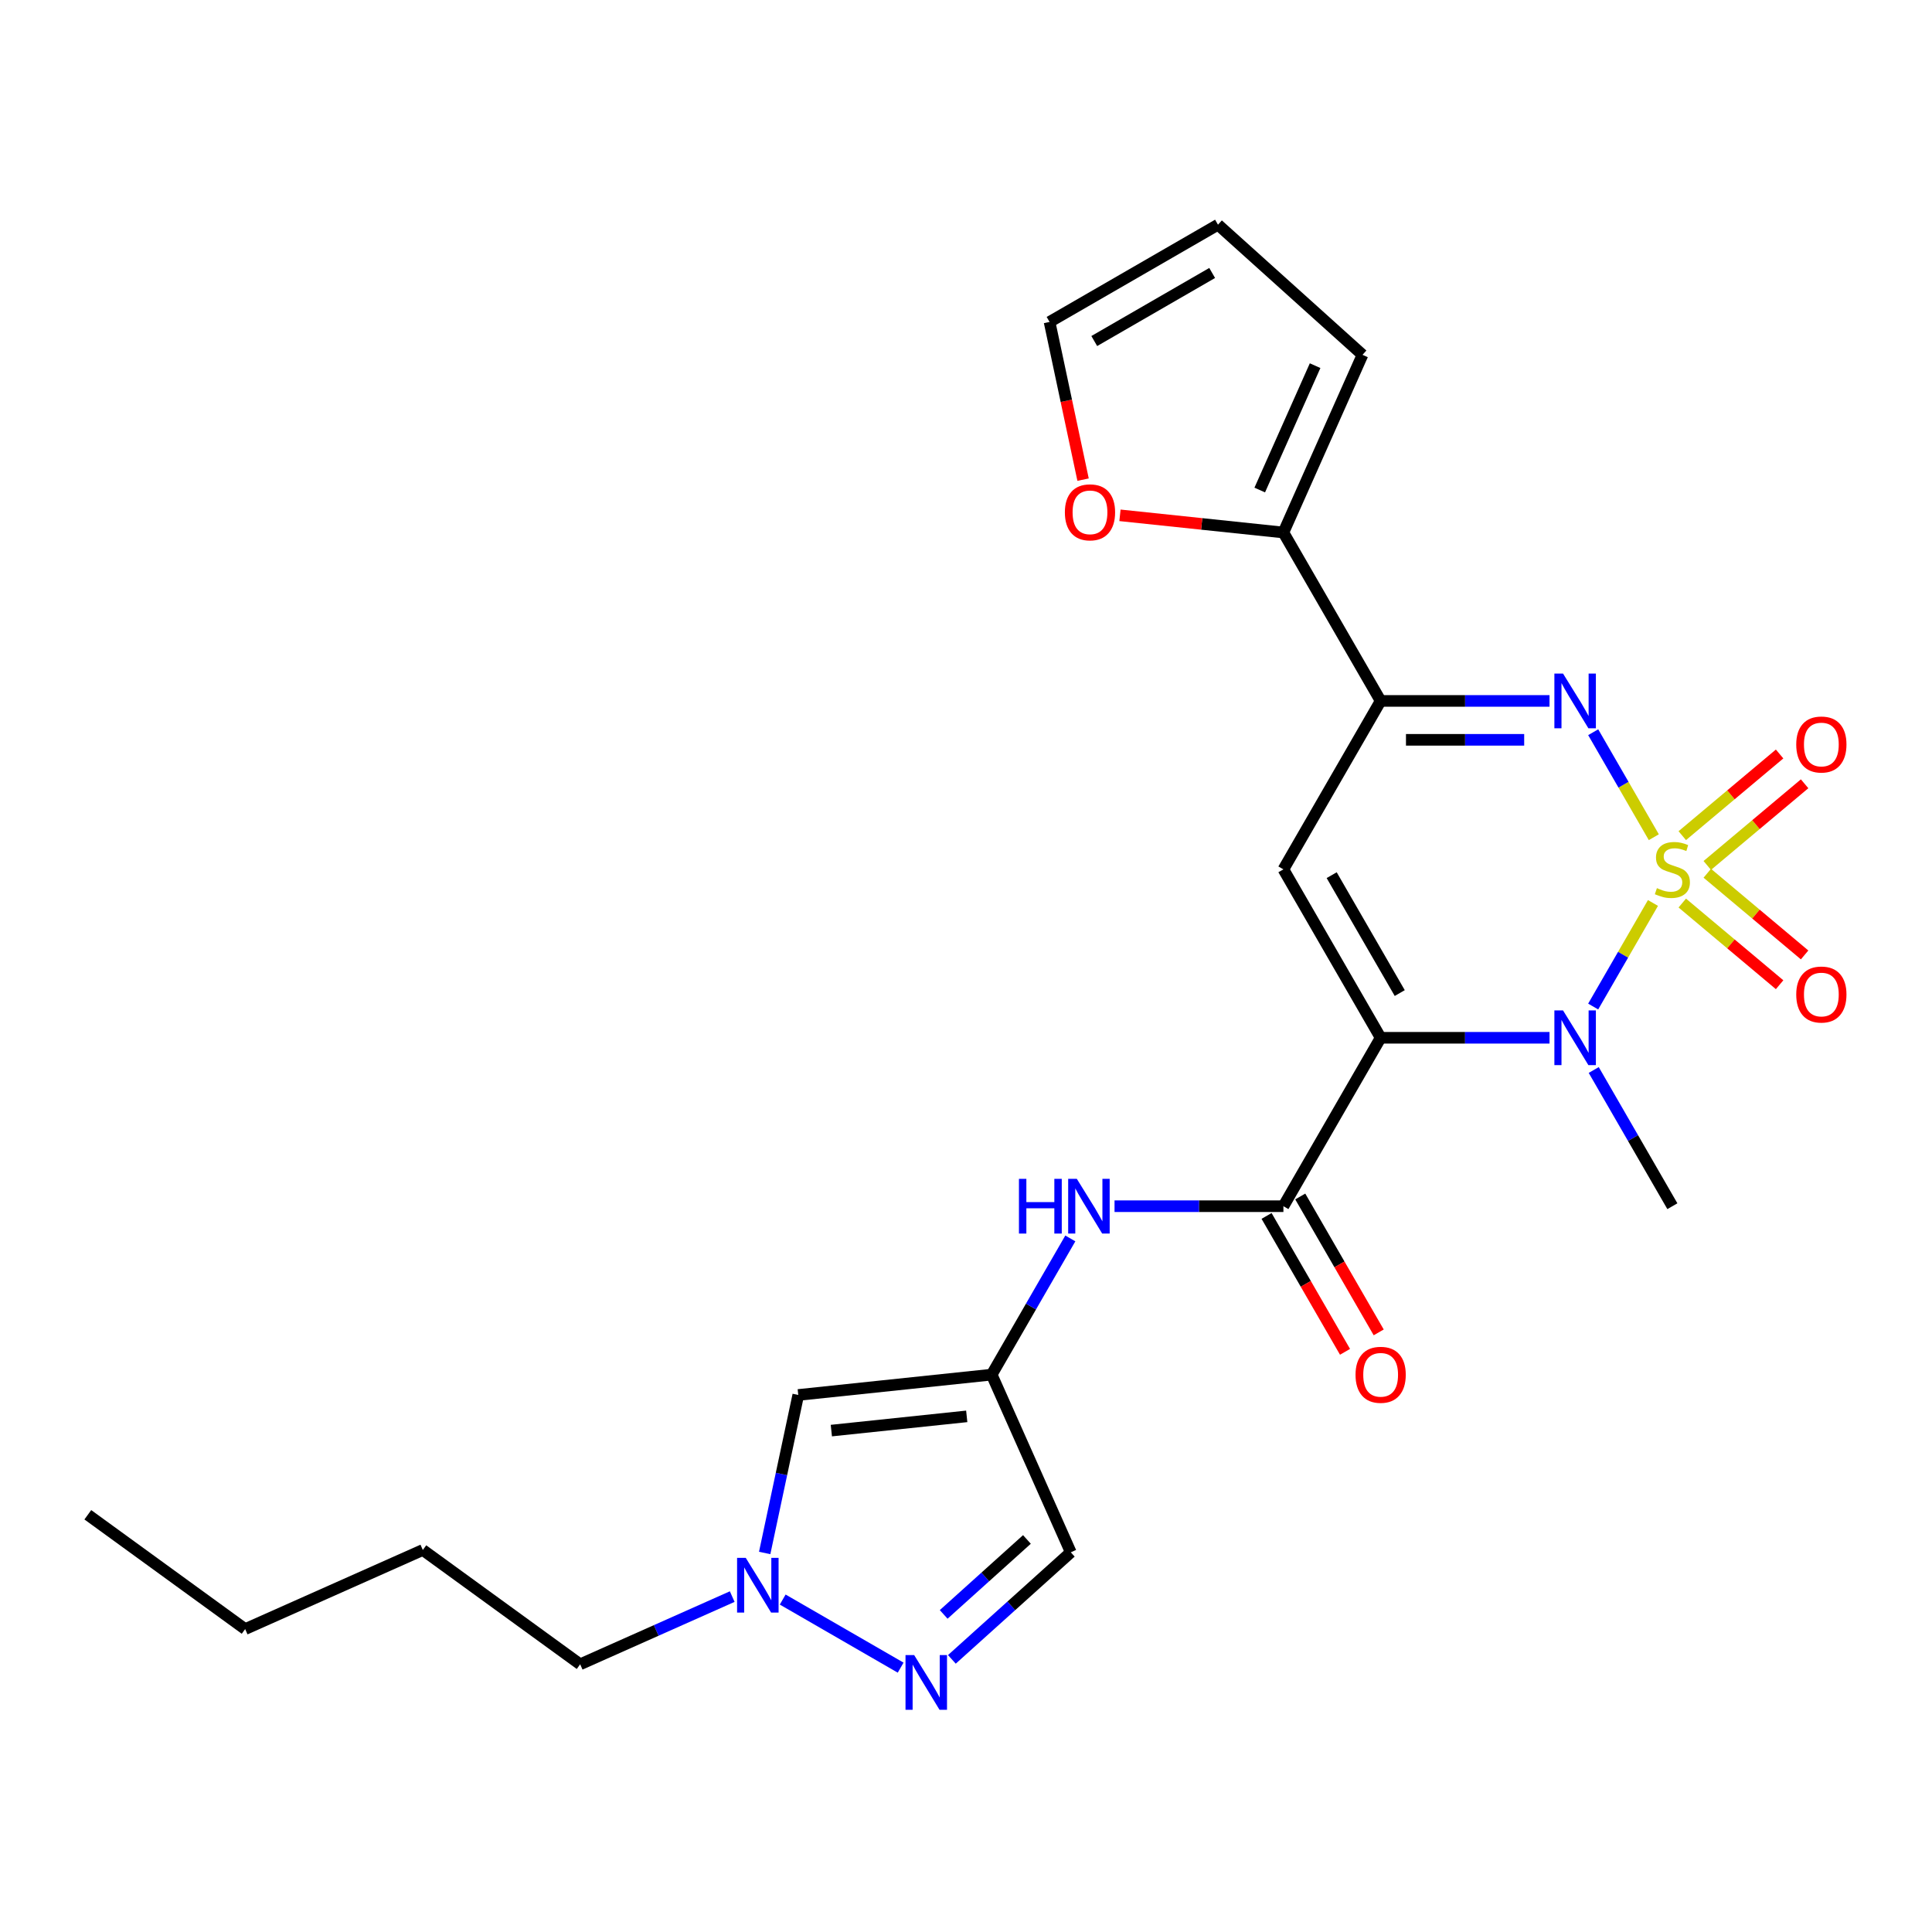 <?xml version='1.0' encoding='iso-8859-1'?>
<svg version='1.1' baseProfile='full'
              xmlns='http://www.w3.org/2000/svg'
                      xmlns:rdkit='http://www.rdkit.org/xml'
                      xmlns:xlink='http://www.w3.org/1999/xlink'
                  xml:space='preserve'
width='1000px' height='1000px' viewBox='0 0 1000 1000'>
<!-- END OF HEADER -->
<rect style='opacity:1.0;fill:#FFFFFF;stroke:none' width='1000' height='1000' x='0' y='0'> </rect>
<path class='bond-1' d='M 855.573,467.373 L 840.098,494.176' style='fill:none;fill-rule:evenodd;stroke:#CCCC00;stroke-width:6px;stroke-linecap:butt;stroke-linejoin:miter;stroke-opacity:1' />
<path class='bond-1' d='M 840.098,494.176 L 824.623,520.979' style='fill:none;fill-rule:evenodd;stroke:#0000FF;stroke-width:6px;stroke-linecap:butt;stroke-linejoin:miter;stroke-opacity:1' />
<path class='bond-2' d='M 856.011,433.34 L 840.324,406.167' style='fill:none;fill-rule:evenodd;stroke:#CCCC00;stroke-width:6px;stroke-linecap:butt;stroke-linejoin:miter;stroke-opacity:1' />
<path class='bond-2' d='M 840.324,406.167 L 824.636,378.995' style='fill:none;fill-rule:evenodd;stroke:#0000FF;stroke-width:6px;stroke-linecap:butt;stroke-linejoin:miter;stroke-opacity:1' />
<path class='bond-13' d='M 883.684,447.957 L 908.873,426.821' style='fill:none;fill-rule:evenodd;stroke:#CCCC00;stroke-width:6px;stroke-linecap:butt;stroke-linejoin:miter;stroke-opacity:1' />
<path class='bond-13' d='M 908.873,426.821 L 934.062,405.685' style='fill:none;fill-rule:evenodd;stroke:#FF0000;stroke-width:6px;stroke-linecap:butt;stroke-linejoin:miter;stroke-opacity:1' />
<path class='bond-13' d='M 870.743,432.534 L 895.932,411.398' style='fill:none;fill-rule:evenodd;stroke:#CCCC00;stroke-width:6px;stroke-linecap:butt;stroke-linejoin:miter;stroke-opacity:1' />
<path class='bond-13' d='M 895.932,411.398 L 921.121,390.262' style='fill:none;fill-rule:evenodd;stroke:#FF0000;stroke-width:6px;stroke-linecap:butt;stroke-linejoin:miter;stroke-opacity:1' />
<path class='bond-14' d='M 870.743,467.418 L 895.932,488.554' style='fill:none;fill-rule:evenodd;stroke:#CCCC00;stroke-width:6px;stroke-linecap:butt;stroke-linejoin:miter;stroke-opacity:1' />
<path class='bond-14' d='M 895.932,488.554 L 921.121,509.69' style='fill:none;fill-rule:evenodd;stroke:#FF0000;stroke-width:6px;stroke-linecap:butt;stroke-linejoin:miter;stroke-opacity:1' />
<path class='bond-14' d='M 883.684,451.996 L 908.873,473.132' style='fill:none;fill-rule:evenodd;stroke:#CCCC00;stroke-width:6px;stroke-linecap:butt;stroke-linejoin:miter;stroke-opacity:1' />
<path class='bond-14' d='M 908.873,473.132 L 934.062,494.268' style='fill:none;fill-rule:evenodd;stroke:#FF0000;stroke-width:6px;stroke-linecap:butt;stroke-linejoin:miter;stroke-opacity:1' />
<path class='bond-0' d='M 714.621,537.153 L 758.325,537.153' style='fill:none;fill-rule:evenodd;stroke:#000000;stroke-width:6px;stroke-linecap:butt;stroke-linejoin:miter;stroke-opacity:1' />
<path class='bond-0' d='M 758.325,537.153 L 802.028,537.153' style='fill:none;fill-rule:evenodd;stroke:#0000FF;stroke-width:6px;stroke-linecap:butt;stroke-linejoin:miter;stroke-opacity:1' />
<path class='bond-5' d='M 714.621,537.153 L 664.289,624.33' style='fill:none;fill-rule:evenodd;stroke:#000000;stroke-width:6px;stroke-linecap:butt;stroke-linejoin:miter;stroke-opacity:1' />
<path class='bond-25' d='M 714.621,537.153 L 664.289,449.976' style='fill:none;fill-rule:evenodd;stroke:#000000;stroke-width:6px;stroke-linecap:butt;stroke-linejoin:miter;stroke-opacity:1' />
<path class='bond-25' d='M 724.507,514.01 L 689.275,452.986' style='fill:none;fill-rule:evenodd;stroke:#000000;stroke-width:6px;stroke-linecap:butt;stroke-linejoin:miter;stroke-opacity:1' />
<path class='bond-20' d='M 824.913,553.83 L 845.265,589.08' style='fill:none;fill-rule:evenodd;stroke:#0000FF;stroke-width:6px;stroke-linecap:butt;stroke-linejoin:miter;stroke-opacity:1' />
<path class='bond-20' d='M 845.265,589.08 L 865.617,624.33' style='fill:none;fill-rule:evenodd;stroke:#000000;stroke-width:6px;stroke-linecap:butt;stroke-linejoin:miter;stroke-opacity:1' />
<path class='bond-4' d='M 802.028,362.799 L 758.325,362.799' style='fill:none;fill-rule:evenodd;stroke:#0000FF;stroke-width:6px;stroke-linecap:butt;stroke-linejoin:miter;stroke-opacity:1' />
<path class='bond-4' d='M 758.325,362.799 L 714.621,362.799' style='fill:none;fill-rule:evenodd;stroke:#000000;stroke-width:6px;stroke-linecap:butt;stroke-linejoin:miter;stroke-opacity:1' />
<path class='bond-4' d='M 788.917,382.932 L 758.325,382.932' style='fill:none;fill-rule:evenodd;stroke:#0000FF;stroke-width:6px;stroke-linecap:butt;stroke-linejoin:miter;stroke-opacity:1' />
<path class='bond-4' d='M 758.325,382.932 L 727.732,382.932' style='fill:none;fill-rule:evenodd;stroke:#000000;stroke-width:6px;stroke-linecap:butt;stroke-linejoin:miter;stroke-opacity:1' />
<path class='bond-3' d='M 664.289,449.976 L 714.621,362.799' style='fill:none;fill-rule:evenodd;stroke:#000000;stroke-width:6px;stroke-linecap:butt;stroke-linejoin:miter;stroke-opacity:1' />
<path class='bond-10' d='M 714.621,362.799 L 664.289,275.622' style='fill:none;fill-rule:evenodd;stroke:#000000;stroke-width:6px;stroke-linecap:butt;stroke-linejoin:miter;stroke-opacity:1' />
<path class='bond-11' d='M 664.289,624.33 L 620.586,624.33' style='fill:none;fill-rule:evenodd;stroke:#000000;stroke-width:6px;stroke-linecap:butt;stroke-linejoin:miter;stroke-opacity:1' />
<path class='bond-11' d='M 620.586,624.33 L 576.883,624.33' style='fill:none;fill-rule:evenodd;stroke:#0000FF;stroke-width:6px;stroke-linecap:butt;stroke-linejoin:miter;stroke-opacity:1' />
<path class='bond-16' d='M 655.572,629.364 L 675.877,664.534' style='fill:none;fill-rule:evenodd;stroke:#000000;stroke-width:6px;stroke-linecap:butt;stroke-linejoin:miter;stroke-opacity:1' />
<path class='bond-16' d='M 675.877,664.534 L 696.183,699.704' style='fill:none;fill-rule:evenodd;stroke:#FF0000;stroke-width:6px;stroke-linecap:butt;stroke-linejoin:miter;stroke-opacity:1' />
<path class='bond-16' d='M 673.007,619.297 L 693.313,654.468' style='fill:none;fill-rule:evenodd;stroke:#000000;stroke-width:6px;stroke-linecap:butt;stroke-linejoin:miter;stroke-opacity:1' />
<path class='bond-16' d='M 693.313,654.468 L 713.618,689.638' style='fill:none;fill-rule:evenodd;stroke:#FF0000;stroke-width:6px;stroke-linecap:butt;stroke-linejoin:miter;stroke-opacity:1' />
<path class='bond-6' d='M 513.294,711.508 L 533.646,676.257' style='fill:none;fill-rule:evenodd;stroke:#000000;stroke-width:6px;stroke-linecap:butt;stroke-linejoin:miter;stroke-opacity:1' />
<path class='bond-6' d='M 533.646,676.257 L 553.998,641.007' style='fill:none;fill-rule:evenodd;stroke:#0000FF;stroke-width:6px;stroke-linecap:butt;stroke-linejoin:miter;stroke-opacity:1' />
<path class='bond-9' d='M 513.294,711.508 L 413.182,722.03' style='fill:none;fill-rule:evenodd;stroke:#000000;stroke-width:6px;stroke-linecap:butt;stroke-linejoin:miter;stroke-opacity:1' />
<path class='bond-9' d='M 500.382,733.108 L 430.303,740.474' style='fill:none;fill-rule:evenodd;stroke:#000000;stroke-width:6px;stroke-linecap:butt;stroke-linejoin:miter;stroke-opacity:1' />
<path class='bond-12' d='M 513.294,711.508 L 554.238,803.468' style='fill:none;fill-rule:evenodd;stroke:#000000;stroke-width:6px;stroke-linecap:butt;stroke-linejoin:miter;stroke-opacity:1' />
<path class='bond-7' d='M 492.687,858.889 L 523.462,831.179' style='fill:none;fill-rule:evenodd;stroke:#0000FF;stroke-width:6px;stroke-linecap:butt;stroke-linejoin:miter;stroke-opacity:1' />
<path class='bond-7' d='M 523.462,831.179 L 554.238,803.468' style='fill:none;fill-rule:evenodd;stroke:#000000;stroke-width:6px;stroke-linecap:butt;stroke-linejoin:miter;stroke-opacity:1' />
<path class='bond-7' d='M 488.448,835.614 L 509.991,816.217' style='fill:none;fill-rule:evenodd;stroke:#0000FF;stroke-width:6px;stroke-linecap:butt;stroke-linejoin:miter;stroke-opacity:1' />
<path class='bond-7' d='M 509.991,816.217 L 531.534,796.82' style='fill:none;fill-rule:evenodd;stroke:#000000;stroke-width:6px;stroke-linecap:butt;stroke-linejoin:miter;stroke-opacity:1' />
<path class='bond-27' d='M 466.174,863.172 L 405.127,827.926' style='fill:none;fill-rule:evenodd;stroke:#0000FF;stroke-width:6px;stroke-linecap:butt;stroke-linejoin:miter;stroke-opacity:1' />
<path class='bond-8' d='M 395.798,803.817 L 404.49,762.923' style='fill:none;fill-rule:evenodd;stroke:#0000FF;stroke-width:6px;stroke-linecap:butt;stroke-linejoin:miter;stroke-opacity:1' />
<path class='bond-8' d='M 404.49,762.923 L 413.182,722.03' style='fill:none;fill-rule:evenodd;stroke:#000000;stroke-width:6px;stroke-linecap:butt;stroke-linejoin:miter;stroke-opacity:1' />
<path class='bond-21' d='M 378.996,826.396 L 339.644,843.917' style='fill:none;fill-rule:evenodd;stroke:#0000FF;stroke-width:6px;stroke-linecap:butt;stroke-linejoin:miter;stroke-opacity:1' />
<path class='bond-21' d='M 339.644,843.917 L 300.292,861.437' style='fill:none;fill-rule:evenodd;stroke:#000000;stroke-width:6px;stroke-linecap:butt;stroke-linejoin:miter;stroke-opacity:1' />
<path class='bond-15' d='M 664.289,275.622 L 621.992,271.176' style='fill:none;fill-rule:evenodd;stroke:#000000;stroke-width:6px;stroke-linecap:butt;stroke-linejoin:miter;stroke-opacity:1' />
<path class='bond-15' d='M 621.992,271.176 L 579.694,266.73' style='fill:none;fill-rule:evenodd;stroke:#FF0000;stroke-width:6px;stroke-linecap:butt;stroke-linejoin:miter;stroke-opacity:1' />
<path class='bond-17' d='M 664.289,275.622 L 705.233,183.661' style='fill:none;fill-rule:evenodd;stroke:#000000;stroke-width:6px;stroke-linecap:butt;stroke-linejoin:miter;stroke-opacity:1' />
<path class='bond-17' d='M 652.039,253.639 L 680.699,189.266' style='fill:none;fill-rule:evenodd;stroke:#000000;stroke-width:6px;stroke-linecap:butt;stroke-linejoin:miter;stroke-opacity:1' />
<path class='bond-18' d='M 560.599,248.263 L 551.923,207.449' style='fill:none;fill-rule:evenodd;stroke:#FF0000;stroke-width:6px;stroke-linecap:butt;stroke-linejoin:miter;stroke-opacity:1' />
<path class='bond-18' d='M 551.923,207.449 L 543.248,166.636' style='fill:none;fill-rule:evenodd;stroke:#000000;stroke-width:6px;stroke-linecap:butt;stroke-linejoin:miter;stroke-opacity:1' />
<path class='bond-19' d='M 705.233,183.661 L 630.425,116.304' style='fill:none;fill-rule:evenodd;stroke:#000000;stroke-width:6px;stroke-linecap:butt;stroke-linejoin:miter;stroke-opacity:1' />
<path class='bond-26' d='M 543.248,166.636 L 630.425,116.304' style='fill:none;fill-rule:evenodd;stroke:#000000;stroke-width:6px;stroke-linecap:butt;stroke-linejoin:miter;stroke-opacity:1' />
<path class='bond-26' d='M 566.391,176.521 L 627.415,141.289' style='fill:none;fill-rule:evenodd;stroke:#000000;stroke-width:6px;stroke-linecap:butt;stroke-linejoin:miter;stroke-opacity:1' />
<path class='bond-22' d='M 300.292,861.437 L 218.854,802.269' style='fill:none;fill-rule:evenodd;stroke:#000000;stroke-width:6px;stroke-linecap:butt;stroke-linejoin:miter;stroke-opacity:1' />
<path class='bond-23' d='M 218.854,802.269 L 126.893,843.212' style='fill:none;fill-rule:evenodd;stroke:#000000;stroke-width:6px;stroke-linecap:butt;stroke-linejoin:miter;stroke-opacity:1' />
<path class='bond-24' d='M 126.893,843.212 L 45.455,784.044' style='fill:none;fill-rule:evenodd;stroke:#000000;stroke-width:6px;stroke-linecap:butt;stroke-linejoin:miter;stroke-opacity:1' />
<path  class='atom-0' d='M 857.617 459.696
Q 857.937 459.816, 859.257 460.376
Q 860.577 460.936, 862.017 461.296
Q 863.497 461.616, 864.937 461.616
Q 867.617 461.616, 869.177 460.336
Q 870.737 459.016, 870.737 456.736
Q 870.737 455.176, 869.937 454.216
Q 869.177 453.256, 867.977 452.736
Q 866.777 452.216, 864.777 451.616
Q 862.257 450.856, 860.737 450.136
Q 859.257 449.416, 858.177 447.896
Q 857.137 446.376, 857.137 443.816
Q 857.137 440.256, 859.537 438.056
Q 861.977 435.856, 866.777 435.856
Q 870.057 435.856, 873.777 437.416
L 872.857 440.496
Q 869.457 439.096, 866.897 439.096
Q 864.137 439.096, 862.617 440.256
Q 861.097 441.376, 861.137 443.336
Q 861.137 444.856, 861.897 445.776
Q 862.697 446.696, 863.817 447.216
Q 864.977 447.736, 866.897 448.336
Q 869.457 449.136, 870.977 449.936
Q 872.497 450.736, 873.577 452.376
Q 874.697 453.976, 874.697 456.736
Q 874.697 460.656, 872.057 462.776
Q 869.457 464.856, 865.097 464.856
Q 862.577 464.856, 860.657 464.296
Q 858.777 463.776, 856.537 462.856
L 857.617 459.696
' fill='#CCCC00'/>
<path  class='atom-2' d='M 809.025 522.993
L 818.305 537.993
Q 819.225 539.473, 820.705 542.153
Q 822.185 544.833, 822.265 544.993
L 822.265 522.993
L 826.025 522.993
L 826.025 551.313
L 822.145 551.313
L 812.185 534.913
Q 811.025 532.993, 809.785 530.793
Q 808.585 528.593, 808.225 527.913
L 808.225 551.313
L 804.545 551.313
L 804.545 522.993
L 809.025 522.993
' fill='#0000FF'/>
<path  class='atom-3' d='M 809.025 348.639
L 818.305 363.639
Q 819.225 365.119, 820.705 367.799
Q 822.185 370.479, 822.265 370.639
L 822.265 348.639
L 826.025 348.639
L 826.025 376.959
L 822.145 376.959
L 812.185 360.559
Q 811.025 358.639, 809.785 356.439
Q 808.585 354.239, 808.225 353.559
L 808.225 376.959
L 804.545 376.959
L 804.545 348.639
L 809.025 348.639
' fill='#0000FF'/>
<path  class='atom-8' d='M 473.17 856.665
L 482.45 871.665
Q 483.37 873.145, 484.85 875.825
Q 486.33 878.505, 486.41 878.665
L 486.41 856.665
L 490.17 856.665
L 490.17 884.985
L 486.29 884.985
L 476.33 868.585
Q 475.17 866.665, 473.93 864.465
Q 472.73 862.265, 472.37 861.585
L 472.37 884.985
L 468.69 884.985
L 468.69 856.665
L 473.17 856.665
' fill='#0000FF'/>
<path  class='atom-9' d='M 385.993 806.334
L 395.273 821.334
Q 396.193 822.814, 397.673 825.494
Q 399.153 828.174, 399.233 828.334
L 399.233 806.334
L 402.993 806.334
L 402.993 834.654
L 399.113 834.654
L 389.153 818.254
Q 387.993 816.334, 386.753 814.134
Q 385.553 811.934, 385.193 811.254
L 385.193 834.654
L 381.513 834.654
L 381.513 806.334
L 385.993 806.334
' fill='#0000FF'/>
<path  class='atom-12' d='M 527.406 610.17
L 531.246 610.17
L 531.246 622.21
L 545.726 622.21
L 545.726 610.17
L 549.566 610.17
L 549.566 638.49
L 545.726 638.49
L 545.726 625.41
L 531.246 625.41
L 531.246 638.49
L 527.406 638.49
L 527.406 610.17
' fill='#0000FF'/>
<path  class='atom-12' d='M 557.366 610.17
L 566.646 625.17
Q 567.566 626.65, 569.046 629.33
Q 570.526 632.01, 570.606 632.17
L 570.606 610.17
L 574.366 610.17
L 574.366 638.49
L 570.486 638.49
L 560.526 622.09
Q 559.366 620.17, 558.126 617.97
Q 556.926 615.77, 556.566 615.09
L 556.566 638.49
L 552.886 638.49
L 552.886 610.17
L 557.366 610.17
' fill='#0000FF'/>
<path  class='atom-14' d='M 929.729 385.351
Q 929.729 378.551, 933.089 374.751
Q 936.449 370.951, 942.729 370.951
Q 949.009 370.951, 952.369 374.751
Q 955.729 378.551, 955.729 385.351
Q 955.729 392.231, 952.329 396.151
Q 948.929 400.031, 942.729 400.031
Q 936.489 400.031, 933.089 396.151
Q 929.729 392.271, 929.729 385.351
M 942.729 396.831
Q 947.049 396.831, 949.369 393.951
Q 951.729 391.031, 951.729 385.351
Q 951.729 379.791, 949.369 376.991
Q 947.049 374.151, 942.729 374.151
Q 938.409 374.151, 936.049 376.951
Q 933.729 379.751, 933.729 385.351
Q 933.729 391.071, 936.049 393.951
Q 938.409 396.831, 942.729 396.831
' fill='#FF0000'/>
<path  class='atom-15' d='M 929.729 514.761
Q 929.729 507.961, 933.089 504.161
Q 936.449 500.361, 942.729 500.361
Q 949.009 500.361, 952.369 504.161
Q 955.729 507.961, 955.729 514.761
Q 955.729 521.641, 952.329 525.561
Q 948.929 529.441, 942.729 529.441
Q 936.489 529.441, 933.089 525.561
Q 929.729 521.681, 929.729 514.761
M 942.729 526.241
Q 947.049 526.241, 949.369 523.361
Q 951.729 520.441, 951.729 514.761
Q 951.729 509.201, 949.369 506.401
Q 947.049 503.561, 942.729 503.561
Q 938.409 503.561, 936.049 506.361
Q 933.729 509.161, 933.729 514.761
Q 933.729 520.481, 936.049 523.361
Q 938.409 526.241, 942.729 526.241
' fill='#FF0000'/>
<path  class='atom-16' d='M 551.177 265.18
Q 551.177 258.38, 554.537 254.58
Q 557.897 250.78, 564.177 250.78
Q 570.457 250.78, 573.817 254.58
Q 577.177 258.38, 577.177 265.18
Q 577.177 272.06, 573.777 275.98
Q 570.377 279.86, 564.177 279.86
Q 557.937 279.86, 554.537 275.98
Q 551.177 272.1, 551.177 265.18
M 564.177 276.66
Q 568.497 276.66, 570.817 273.78
Q 573.177 270.86, 573.177 265.18
Q 573.177 259.62, 570.817 256.82
Q 568.497 253.98, 564.177 253.98
Q 559.857 253.98, 557.497 256.78
Q 555.177 259.58, 555.177 265.18
Q 555.177 270.9, 557.497 273.78
Q 559.857 276.66, 564.177 276.66
' fill='#FF0000'/>
<path  class='atom-17' d='M 701.621 711.588
Q 701.621 704.788, 704.981 700.988
Q 708.341 697.188, 714.621 697.188
Q 720.901 697.188, 724.261 700.988
Q 727.621 704.788, 727.621 711.588
Q 727.621 718.468, 724.221 722.388
Q 720.821 726.268, 714.621 726.268
Q 708.381 726.268, 704.981 722.388
Q 701.621 718.508, 701.621 711.588
M 714.621 723.068
Q 718.941 723.068, 721.261 720.188
Q 723.621 717.268, 723.621 711.588
Q 723.621 706.028, 721.261 703.228
Q 718.941 700.388, 714.621 700.388
Q 710.301 700.388, 707.941 703.188
Q 705.621 705.988, 705.621 711.588
Q 705.621 717.308, 707.941 720.188
Q 710.301 723.068, 714.621 723.068
' fill='#FF0000'/>
</svg>
